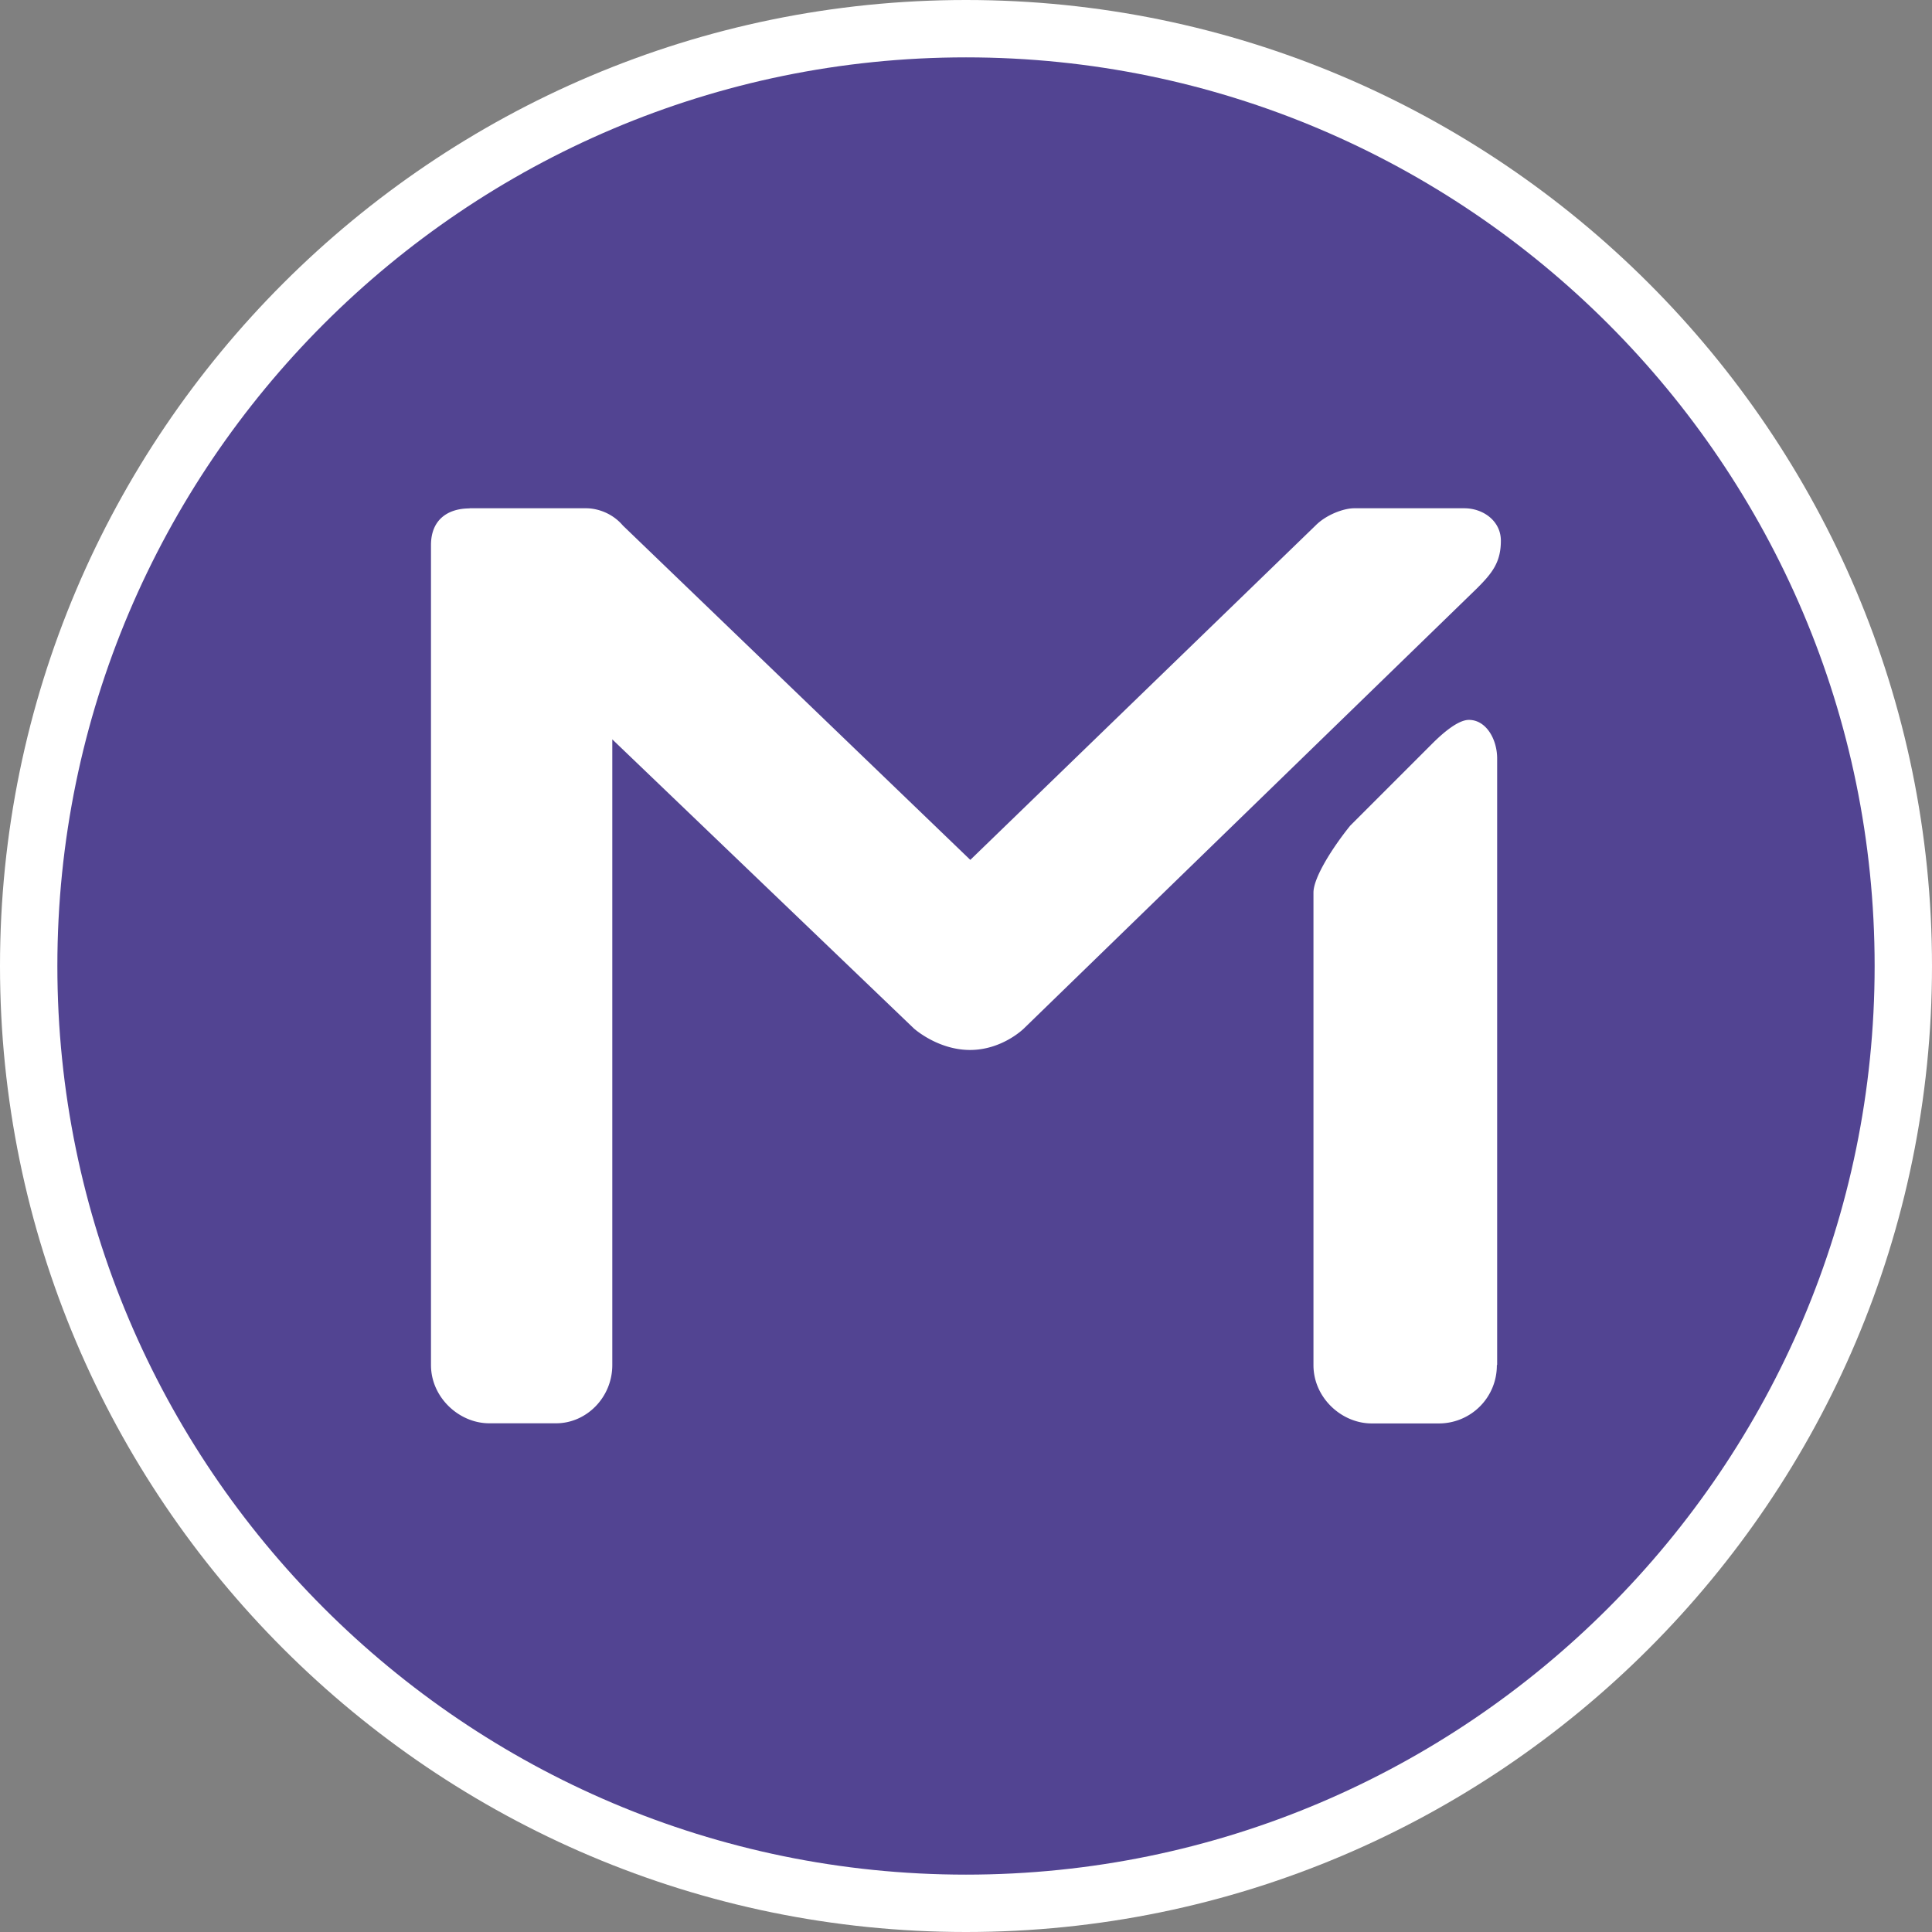 <?xml version="1.0" encoding="UTF-8"?> <svg xmlns="http://www.w3.org/2000/svg" viewBox="0 0 130 130"><rect x="0" y="0" width="130" height="130" fill="#808080" stroke="none"/><path d="M65 130c-35.84 0-65-29.16-65-65S29.16 0 65 0s65 29.16 65 65-29.16 65-65 65" fill="#fff"></path><path d="M65 3.86C31.3 3.86 3.86 31.3 3.86 65S31.3 126.14 65 126.14 126.14 98.7 126.14 65 98.7 3.86 65 3.86" fill="#524492"></path><path d="M100.72 91.86a3.9 3.9 0 0 1-3.92 3.92h-4.5c-2.04 0-3.92-1.74-3.92-3.92v-31.8c0-1.02 1.3-3.05 2.47-4.5l5.52-5.52c.72-.72 1.74-1.6 2.47-1.6 1.16 0 1.9 1.3 1.9 2.6v40.8zM31.6 34.2h7.84c.72 0 1.74.3 2.47 1.16l23.38 22.5 23.23-22.5c.72-.73 1.9-1.16 2.6-1.16h7.4c1.3 0 2.47.87 2.47 2.18 0 1.45-.58 2.18-1.6 3.2L68.9 69.2s-1.45 1.45-3.63 1.45-3.78-1.45-3.78-1.45L41.2 49.75v42.1c0 2.18-1.74 3.92-3.78 3.92h-4.5c-2.03 0-3.92-1.74-3.92-3.92V36.68c0-1.74 1.16-2.47 2.6-2.47" fill="#fff"></path></svg> 